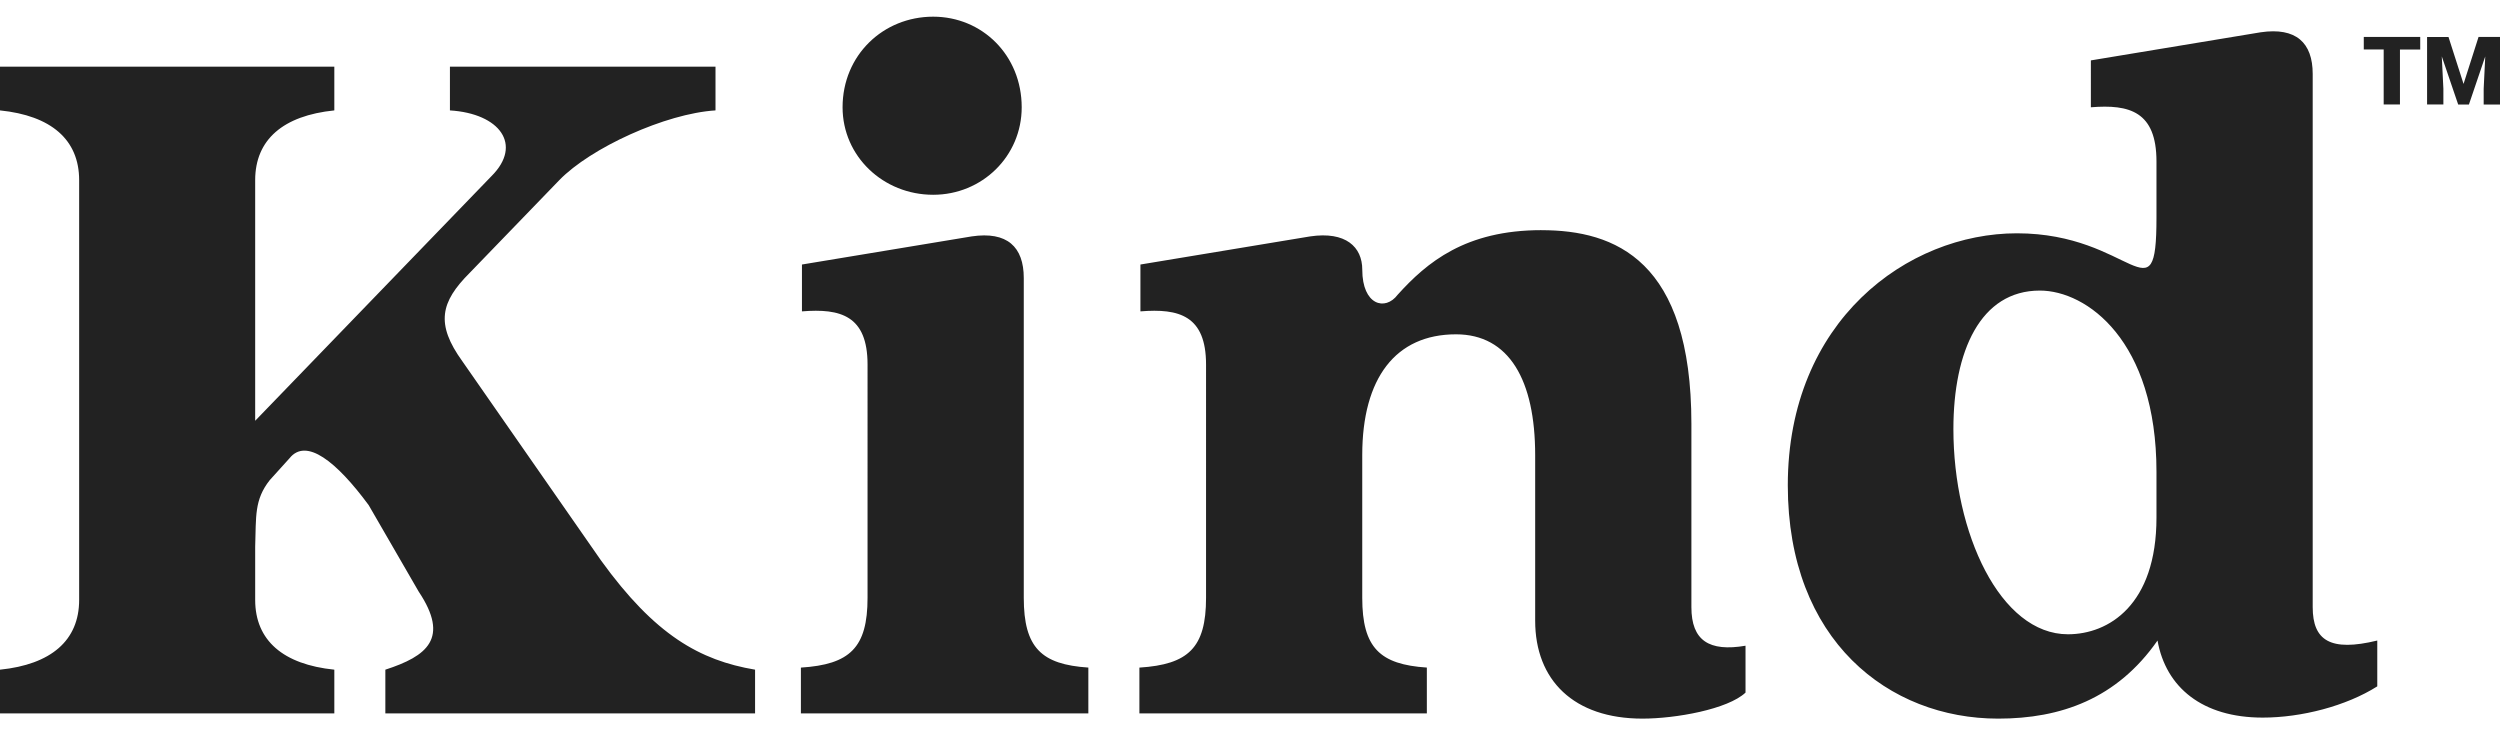 <svg xmlns="http://www.w3.org/2000/svg" width="100" height="30" viewBox="0 0 100 30">
    <g fill="none" fill-rule="evenodd">
        <g fill="#222" fill-rule="nonzero">
            <g>
                <path d="M61.656 9.207c2.958 0 6 1.208 6 7.748v7.333c0 1.333.707 1.79 2.165 1.541v1.875c-.708.666-2.79 1.041-4.124 1.041-2.75 0-4.29-1.541-4.29-3.916v-6.624c0-3-1.042-4.832-3.167-4.832-2.416 0-3.75 1.75-3.75 4.832v5.708c0 2 .709 2.666 2.584 2.79v1.834H45.576v-1.833c1.958-.125 2.666-.792 2.666-2.791V14.58c0-1.958-1.083-2.25-2.625-2.125v-1.874l6.79-1.125c1.417-.209 2.084.416 2.084 1.333 0 1.416.916 1.666 1.416 1 1.167-1.292 2.708-2.583 5.75-2.583zm30.852-6.25v21.33c0 1.334.708 1.792 2.583 1.334v1.833c-1.25.791-3.041 1.25-4.583 1.25-2.416 0-3.874-1.209-4.207-3.083-1.625 2.333-3.874 3.124-6.374 3.124-4.374 0-8.415-3.124-8.415-9.332 0-6.582 4.79-10.081 9.165-10.081 4.624 0 5.582 3.5 5.582-.625v-2.25c0-2-1.083-2.291-2.624-2.166V2.416l6.79-1.124c1.417-.209 2.083.416 2.083 1.666zm-79.135-.29v1.749c-2.042.208-3.166 1.166-3.166 2.791v9.624l9.456-9.79c1.25-1.25.334-2.5-1.666-2.625v-1.75H28.62v1.75c-2 .125-4.999 1.5-6.249 2.791l-3.583 3.708c-1.166 1.166-1.374 2.041-.291 3.54l5.54 7.958c2.167 3 3.958 4 6.166 4.374v1.75H15.414v-1.75c1.666-.541 2.583-1.25 1.333-3.124l-2-3.458c-1.291-1.75-2.5-2.708-3.166-1.875l-.791.875c-.625.792-.542 1.458-.583 2.666v2.125c0 1.625 1.124 2.583 3.166 2.791v1.75H0v-1.75c2.041-.208 3.166-1.166 3.166-2.791V7.207c0-1.625-1.125-2.583-3.166-2.791v-1.75h13.373zm27.578 8.456v12.79c0 2 .709 2.666 2.583 2.79v1.834H32.036v-1.833c1.958-.125 2.666-.792 2.666-2.791V14.58c0-1.958-1.083-2.25-2.624-2.125v-1.874l6.79-1.125c1.417-.209 2.083.416 2.083 1.666zm40.642.5c-2.374 0-3.457 2.416-3.457 5.54 0 4.167 1.874 8.208 4.582 8.208 1.625 0 3.541-1.167 3.541-4.666v-1.833c0-5.25-2.791-7.249-4.666-7.249zM37.327.667c1.958 0 3.541 1.541 3.541 3.624 0 1.958-1.583 3.5-3.541 3.5-2 0-3.624-1.542-3.624-3.5 0-2.083 1.624-3.624 3.624-3.624zm59.482.81v.503h-.811v2.199h-.651v-2.2h-.796v-.502h2.258zm1.13 0l.603 1.88.6-1.88H100V4.18h-.653v-.631l.063-1.292-.653 1.923h-.43l-.656-1.925.064 1.294v.63h-.652v-2.7h.856z" transform="translate(-40 -40) translate(40 40)"/>
            </g>
        </g>
    </g>
</svg>

